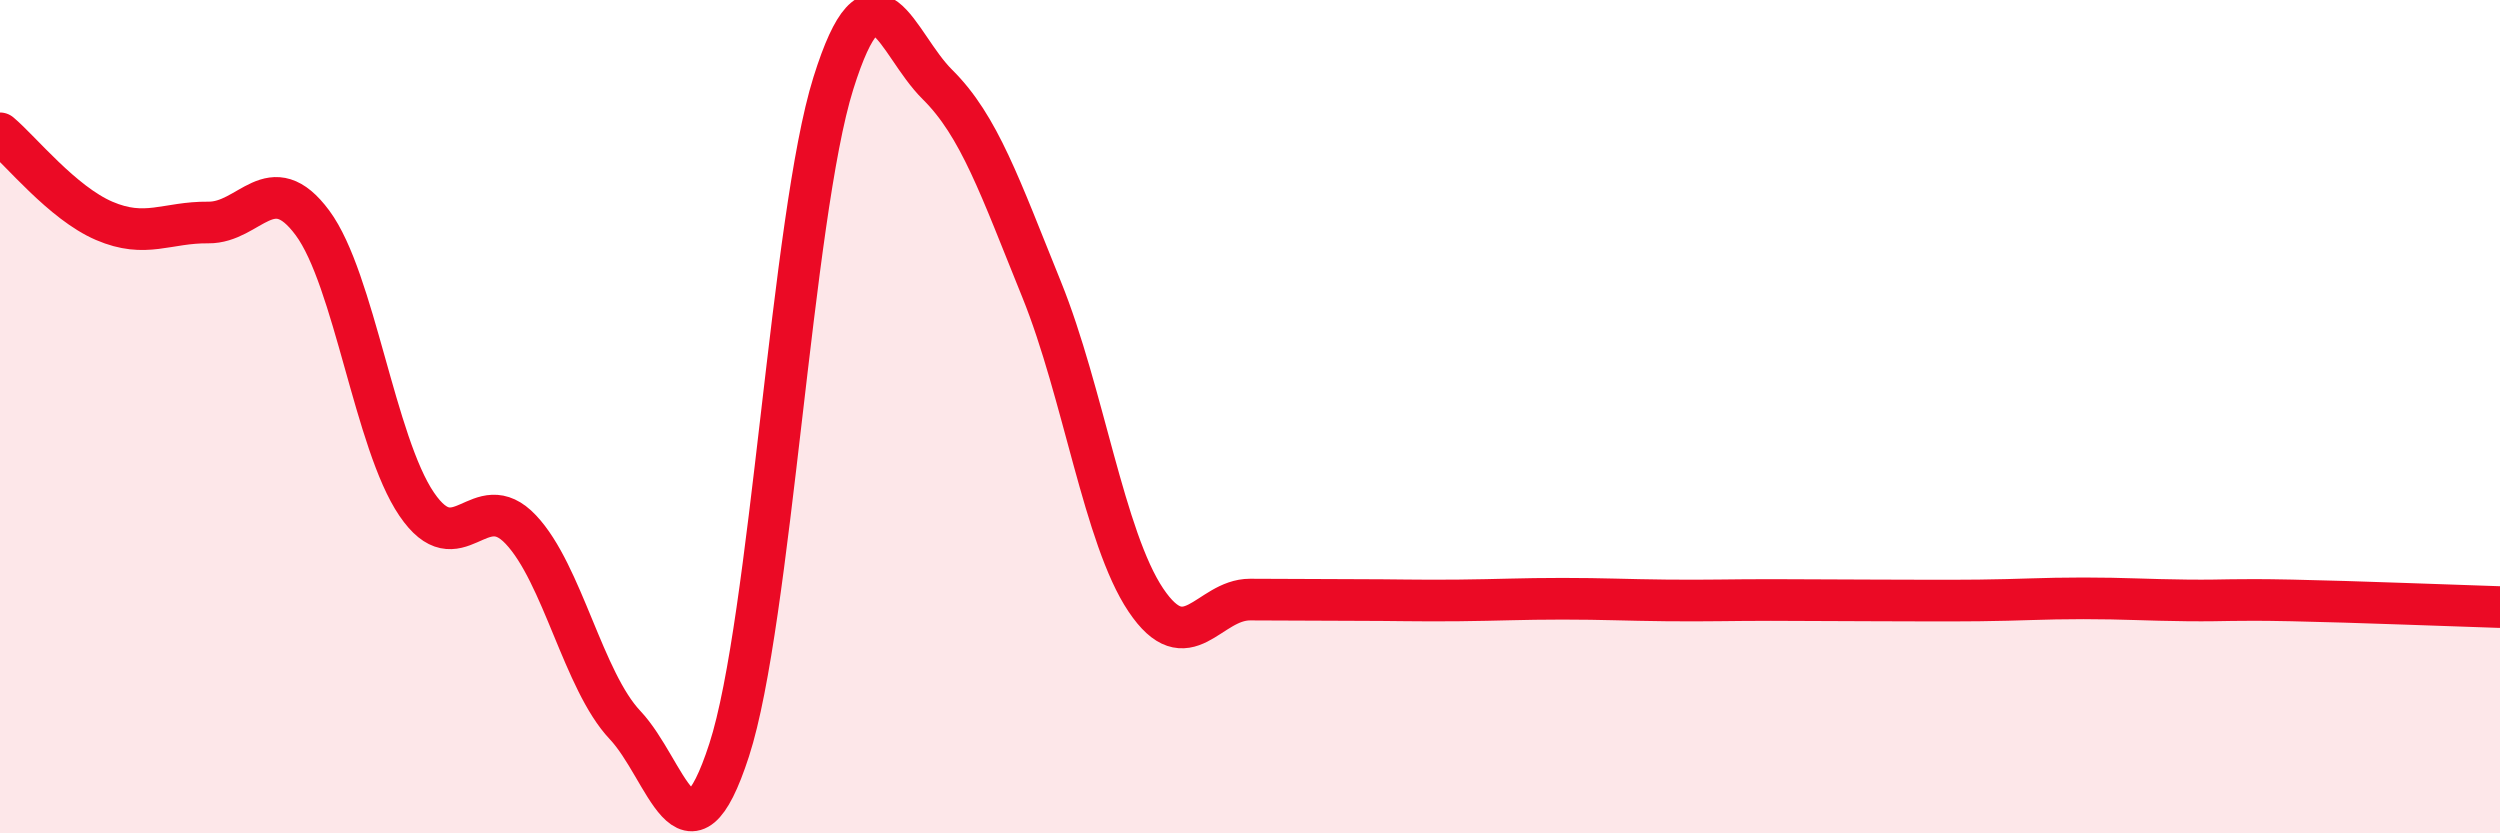 
    <svg width="60" height="20" viewBox="0 0 60 20" xmlns="http://www.w3.org/2000/svg">
      <path
        d="M 0,3.2 C 0.5,3.62 1.5,4.87 2.5,5.3 C 3.5,5.73 4,5.33 5,5.34 C 6,5.35 6.5,4 7.5,5.35 C 8.5,6.7 9,10.63 10,12.1 C 11,13.57 11.5,11.65 12.5,12.71 C 13.5,13.77 14,16.34 15,17.4 C 16,18.46 16.5,21.08 17.5,18 C 18.5,14.92 19,5.19 20,2 C 21,-1.19 21.5,1.04 22.5,2.03 C 23.5,3.02 24,4.48 25,6.95 C 26,9.42 26.5,12.91 27.5,14.4 C 28.5,15.89 29,14.39 30,14.39 C 31,14.39 31.5,14.4 32.5,14.4 C 33.5,14.4 34,14.42 35,14.41 C 36,14.4 36.5,14.37 37.5,14.37 C 38.5,14.37 39,14.4 40,14.41 C 41,14.42 41.5,14.4 42.5,14.4 C 43.5,14.4 44,14.41 45,14.41 C 46,14.41 46.5,14.42 47.5,14.41 C 48.5,14.4 49,14.36 50,14.36 C 51,14.36 51.5,14.4 52.5,14.41 C 53.5,14.42 53.5,14.38 55,14.41 C 56.5,14.44 59,14.54 60,14.57L60 20L0 20Z"
        fill="#EB0A25"
        opacity="0.1"
        stroke-linecap="round"
        stroke-linejoin="round"
      />
      <path
        d="M 0,3.2 C 0.5,3.62 1.5,4.87 2.5,5.3 C 3.5,5.73 4,5.33 5,5.34 C 6,5.35 6.5,4 7.5,5.35 C 8.5,6.7 9,10.63 10,12.1 C 11,13.57 11.5,11.65 12.5,12.71 C 13.5,13.77 14,16.34 15,17.4 C 16,18.46 16.5,21.08 17.5,18 C 18.5,14.92 19,5.19 20,2 C 21,-1.19 21.5,1.04 22.5,2.03 C 23.5,3.02 24,4.48 25,6.95 C 26,9.42 26.5,12.91 27.5,14.4 C 28.5,15.89 29,14.39 30,14.39 C 31,14.39 31.5,14.4 32.5,14.4 C 33.5,14.4 34,14.42 35,14.41 C 36,14.4 36.5,14.37 37.5,14.37 C 38.5,14.37 39,14.4 40,14.41 C 41,14.42 41.5,14.4 42.5,14.4 C 43.5,14.4 44,14.41 45,14.41 C 46,14.41 46.5,14.42 47.5,14.41 C 48.5,14.4 49,14.36 50,14.36 C 51,14.36 51.5,14.4 52.5,14.41 C 53.5,14.42 53.5,14.38 55,14.41 C 56.5,14.44 59,14.54 60,14.57"
        stroke="#EB0A25"
        stroke-width="1"
        fill="none"
        stroke-linecap="round"
        stroke-linejoin="round"
      />
    </svg>
  